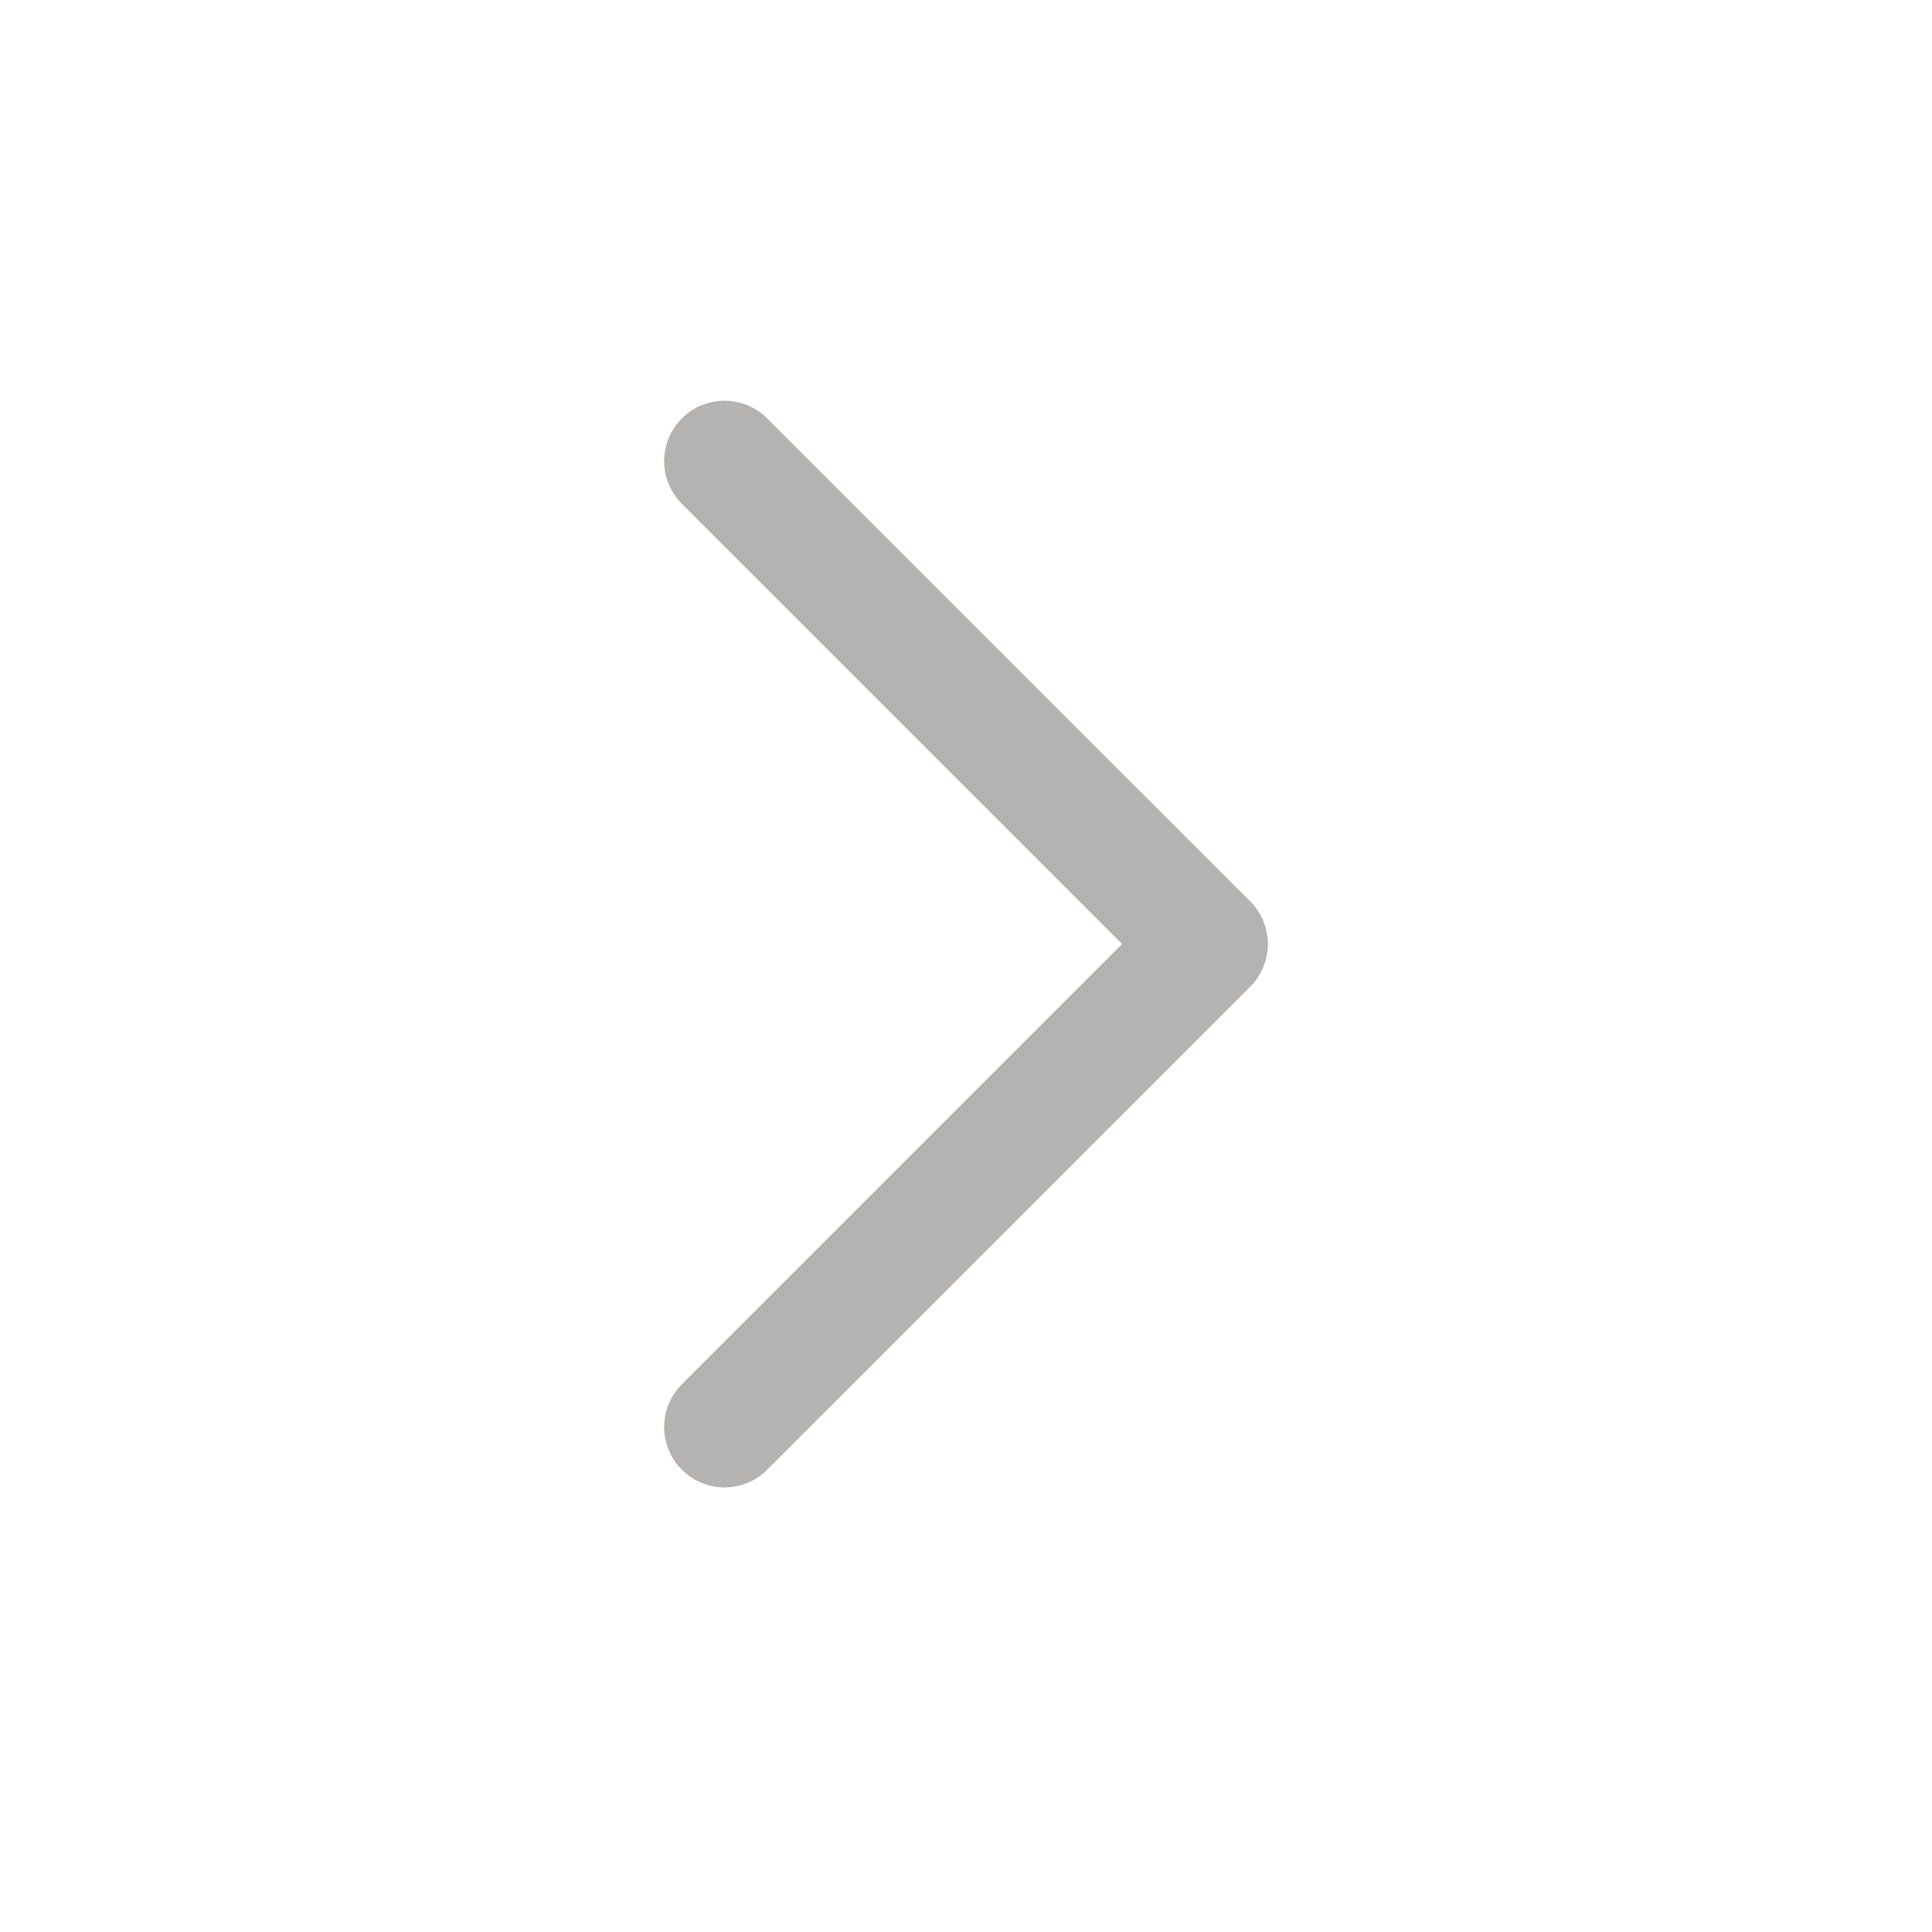 <svg width="24" height="24" viewBox="0 0 24 24" fill="none" xmlns="http://www.w3.org/2000/svg">
<path d="M9 17.727L15 11.727L9 5.728" stroke="#B5B3B2" stroke-width="1.5" stroke-linecap="round" stroke-linejoin="round"/>
</svg>
